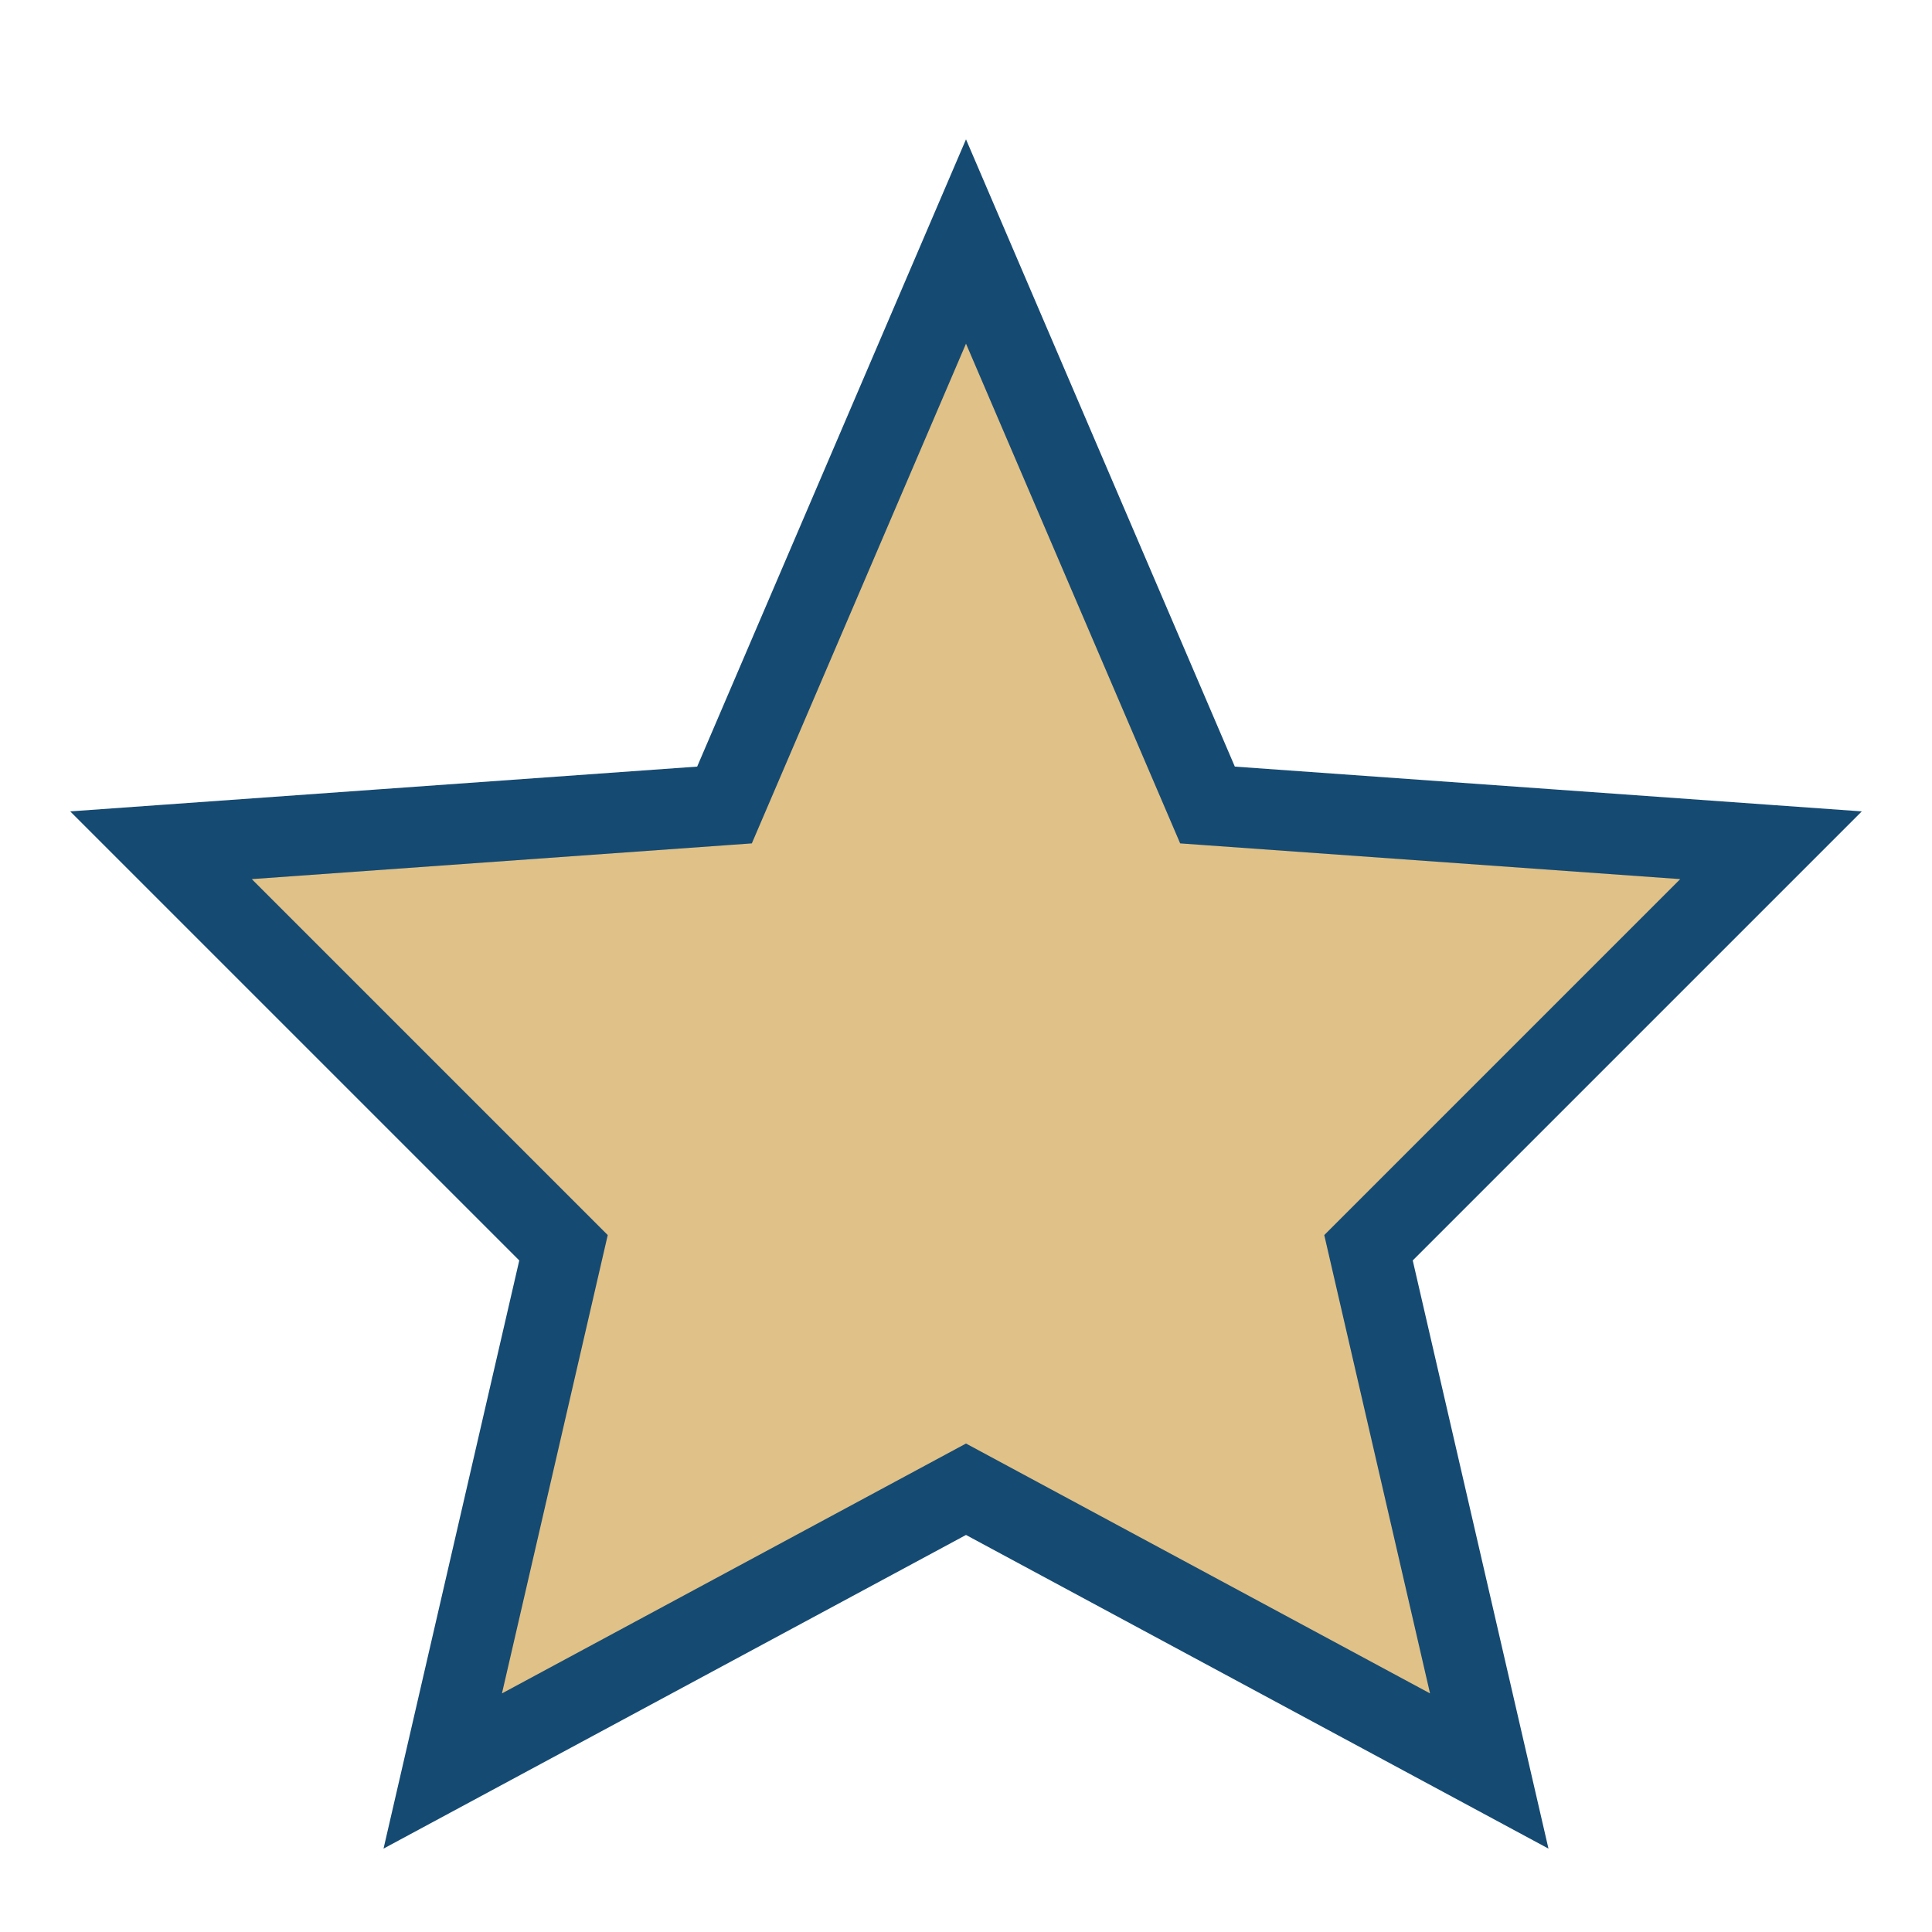 <?xml version="1.0" encoding="UTF-8"?>
<svg xmlns="http://www.w3.org/2000/svg" viewBox="0 0 24 24" width="32" height="32"><polygon points="12,3 15,10 22,10.5 17,15.5 18.5,22 12,18.5 5.5,22 7,15.5 2,10.5 9,10" fill="#e0c187" stroke="#154a72" stroke-width="1"/></svg>